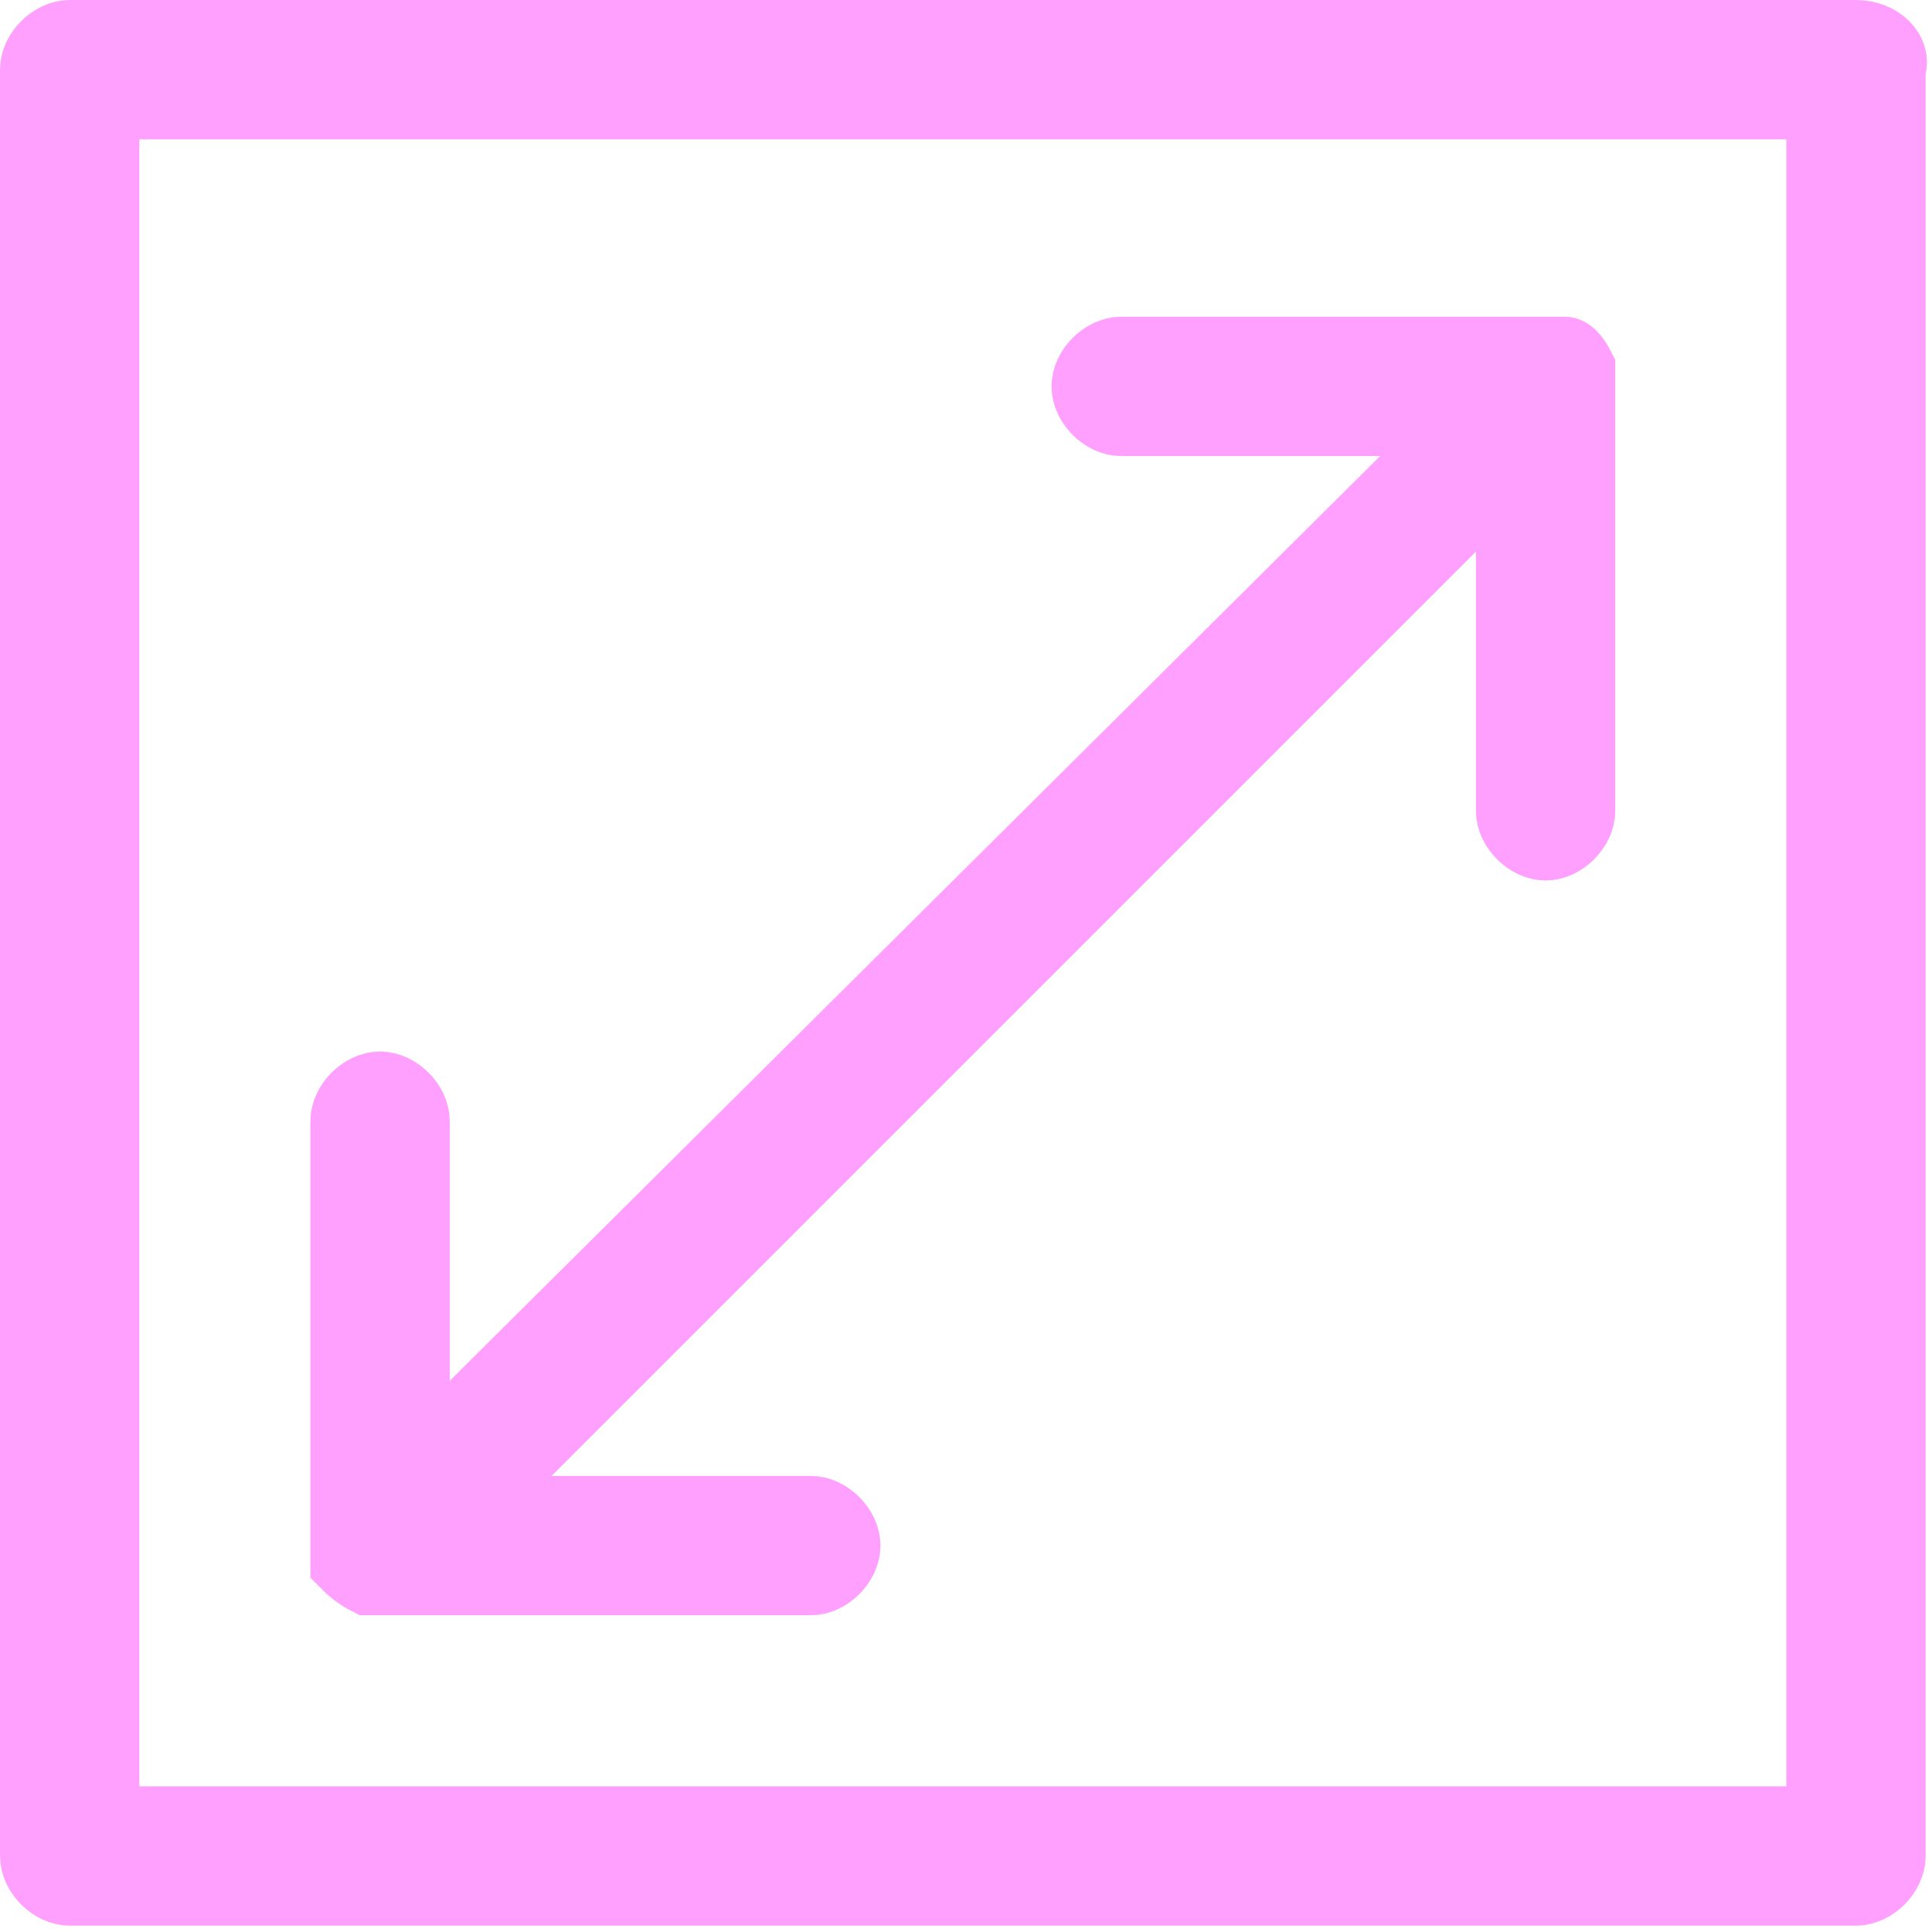 <?xml version="1.0" encoding="utf-8"?>
<!-- Generator: Adobe Illustrator 20.0.0, SVG Export Plug-In . SVG Version: 6.00 Build 0)  -->
<svg version="1.1" id="Laag_1" xmlns="http://www.w3.org/2000/svg" xmlns:xlink="http://www.w3.org/1999/xlink" x="0px" y="0px"
	 viewBox="0 0 30.5 30.5" style="enable-background:new 0 0 30.5 30.5;" xml:space="preserve">
<style type="text/css">
	.st0{fill:#FFA0FF;stroke:#FFA0FF;stroke-miterlimit:10;}
</style>
<g>
	<path class="st0" d="M5.8,25c0.1,0,0.2,0,0.2,0h6.8c0.3,0,0.6-0.3,0.6-0.6s-0.3-0.6-0.6-0.6H7.5L23.8,7.5v5.3
		c0,0.3,0.3,0.6,0.6,0.6c0.3,0,0.6-0.3,0.6-0.6V6c0-0.1,0-0.2,0-0.2c-0.1-0.2-0.2-0.3-0.3-0.3c-0.1,0-0.2,0-0.2,0h-6.8
		c-0.3,0-0.6,0.3-0.6,0.6c0,0.3,0.3,0.6,0.6,0.6H23L6.6,23v-5.3c0-0.3-0.3-0.6-0.6-0.6c-0.3,0-0.6,0.3-0.6,0.6v6.8
		c0,0.1,0,0.2,0,0.2C5.5,24.8,5.6,24.9,5.8,25z"/>
	<path class="st0" d="M29.3,0.5H1.1c-0.3,0-0.6,0.3-0.6,0.6v28.2c0,0.3,0.3,0.6,0.6,0.6h28.2c0.3,0,0.6-0.3,0.6-0.6V1.1
		C30,0.8,29.7,0.5,29.3,0.5z M28.7,28.7h-27v-27h27V28.7z"/>
</g>
</svg>
